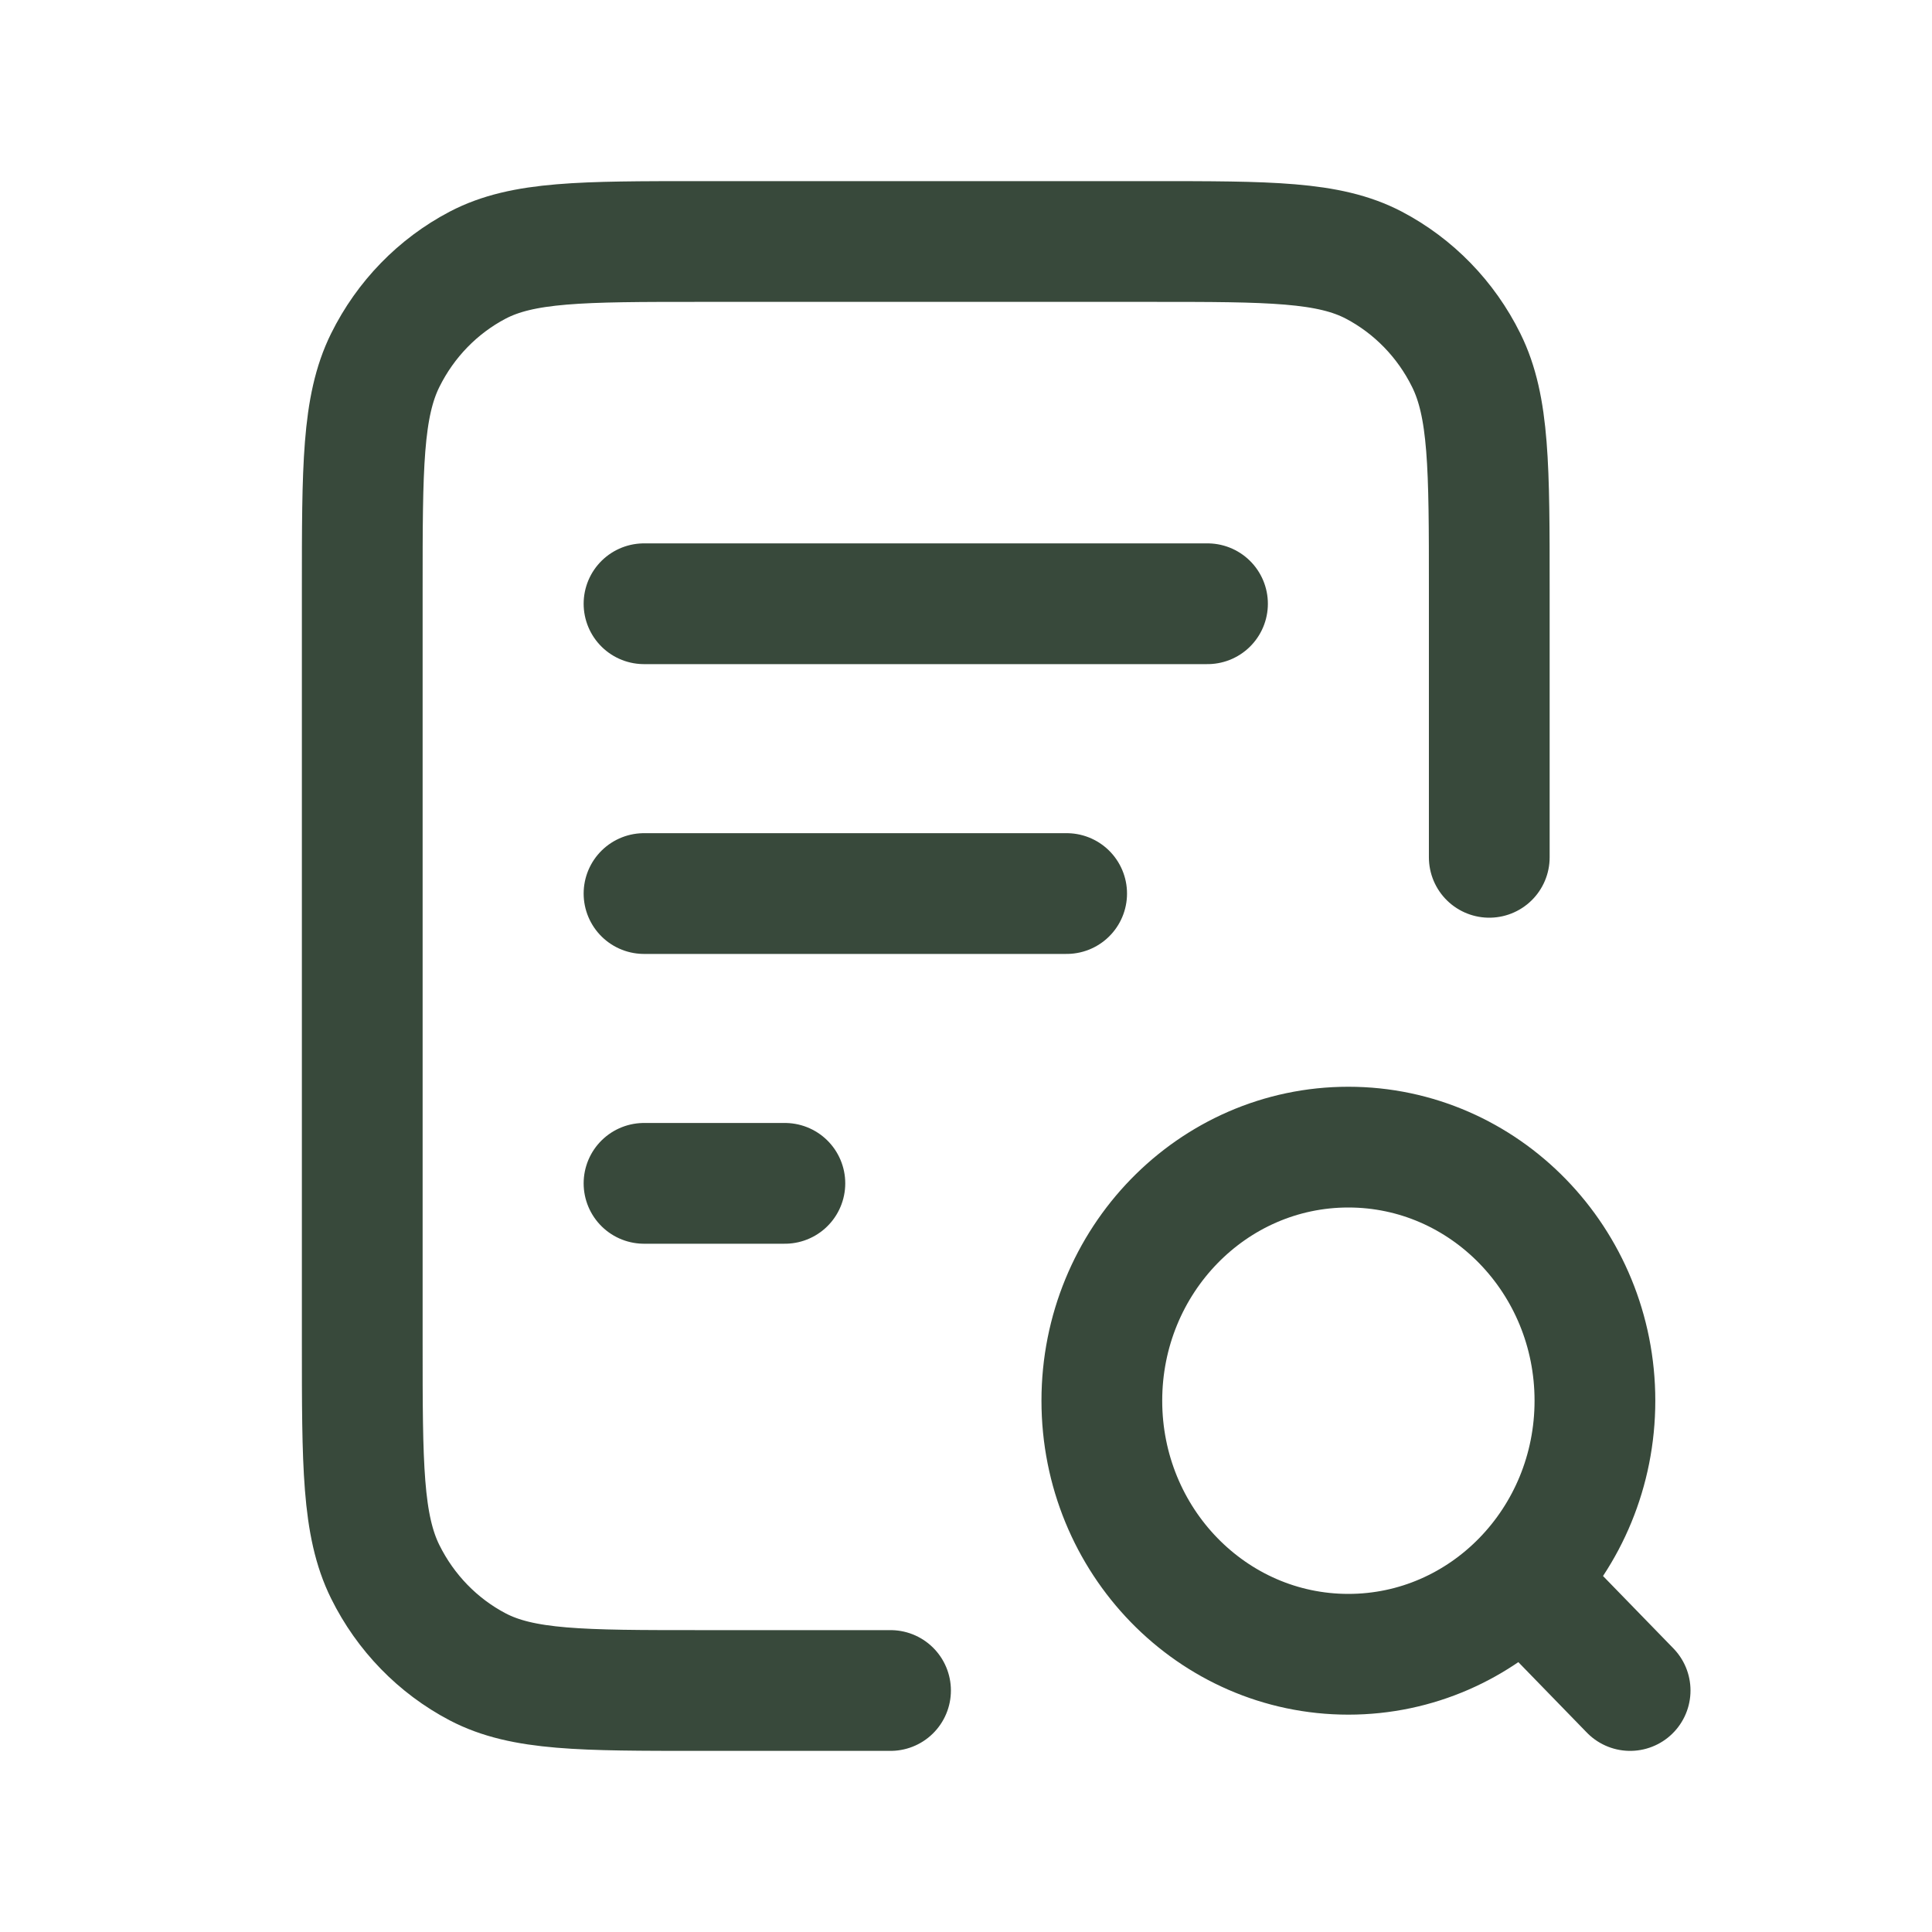 <svg width="32" height="32" viewBox="0 0 32 32" fill="none" xmlns="http://www.w3.org/2000/svg">
<path d="M17.667 14.8H10.667M13 19.6H10.667M20 10H10.667M24.667 14.2V9.76C24.667 7.744 24.667 6.736 24.285 5.966C23.95 5.288 23.414 4.738 22.756 4.392C22.007 4 21.027 4 19.067 4H11.6C9.64 4 8.66 4 7.911 4.392C7.252 4.738 6.717 5.288 6.381 5.966C6 6.736 6 7.744 6 9.76V22.24C6 24.256 6 25.264 6.381 26.034C6.717 26.712 7.252 27.262 7.911 27.608C8.66 28 9.64 28 11.6 28H14.75M27 28L25.25 26.2M26.417 23.2C26.417 25.52 24.588 27.4 22.333 27.4C20.078 27.4 18.25 25.52 18.25 23.2C18.25 20.88 20.078 19 22.333 19C24.588 19 26.417 20.88 26.417 23.2Z" stroke="#38493B" stroke-width="2" stroke-linecap="round" stroke-linejoin="round"/>
</svg>
